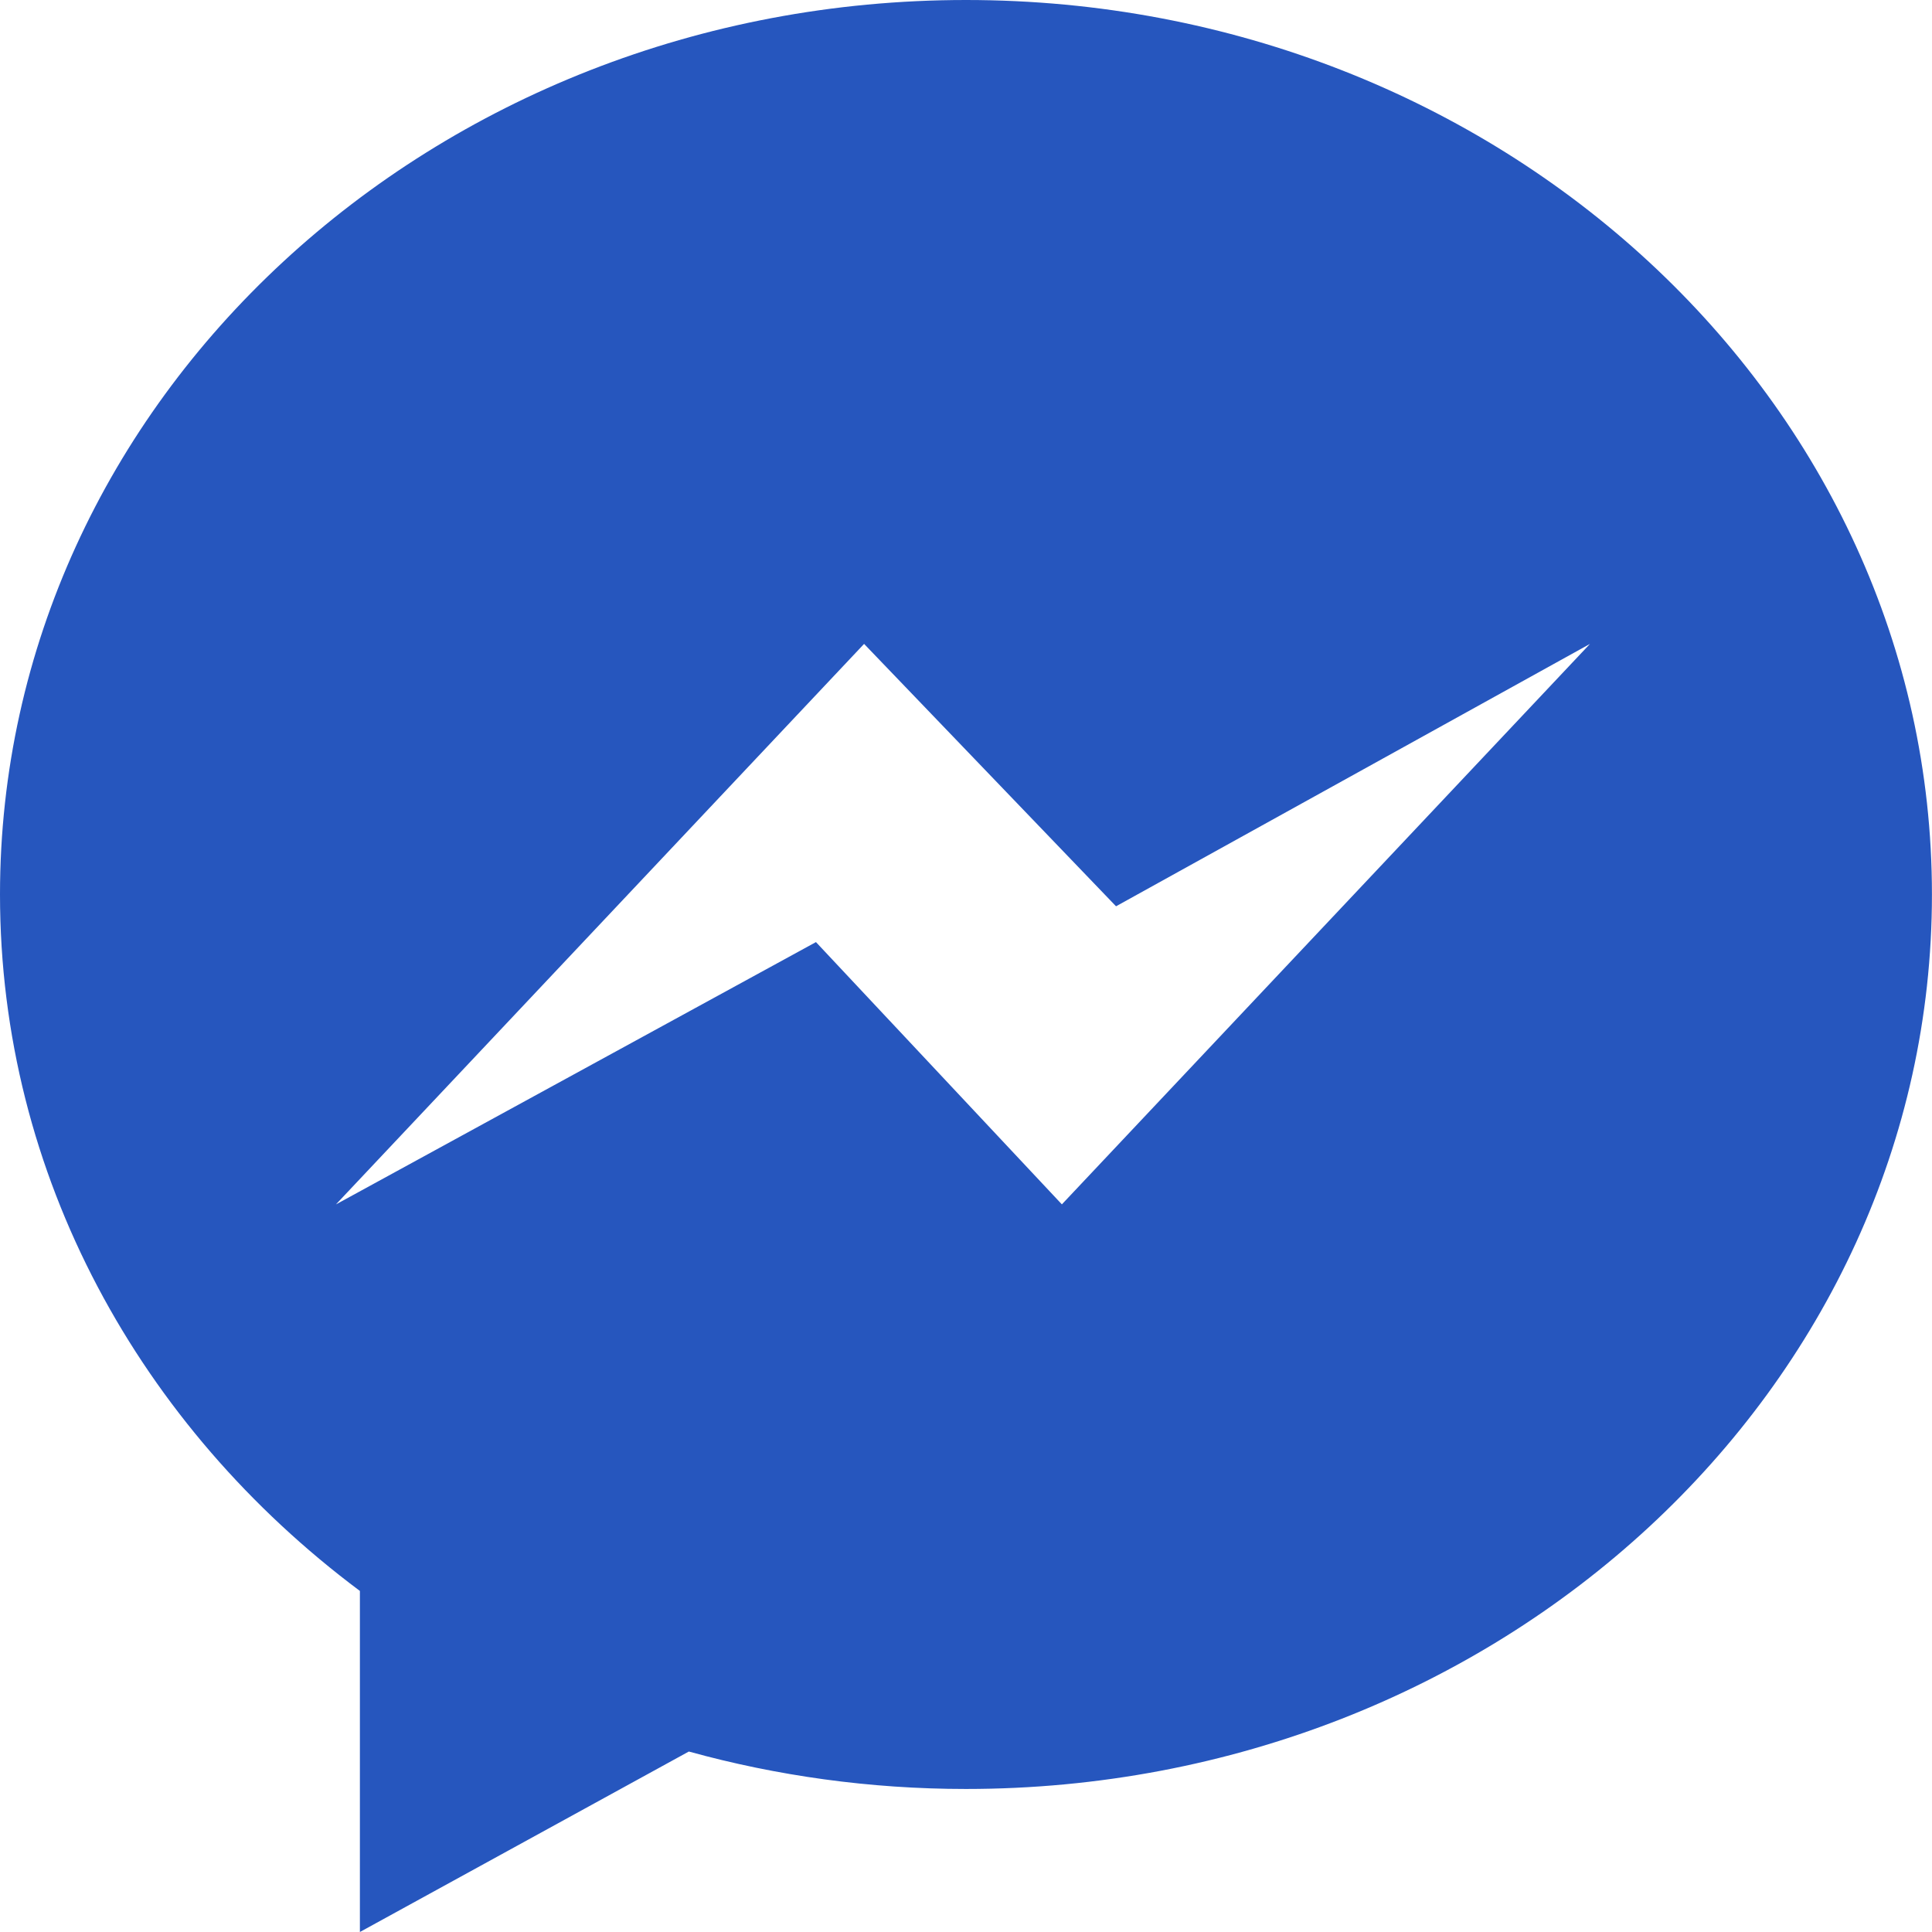 <?xml version="1.0" encoding="UTF-8"?> <svg xmlns="http://www.w3.org/2000/svg" width="32" height="32" viewBox="0 0 32 32" fill="none"> <g clip-path="url(#clip0_1213_200)"> <path d="M0 14.815C0 19.476 2.325 23.635 5.961 26.351V32L11.409 29.011C12.863 29.412 14.403 29.631 15.999 29.631C24.835 29.631 31.999 22.999 31.999 14.816C32 6.633 24.836 0 16 0C7.164 0 0 6.632 0 14.815ZM14.312 10.665L18.485 15.011L26.335 10.665L17.588 19.948L13.515 15.604L5.564 19.949L14.312 10.665Z" fill="#2656BE"></path> </g> <defs> <clipPath id="clip0_1213_200"> <rect width="32" height="32" fill="white"></rect> </clipPath> </defs> </svg> 